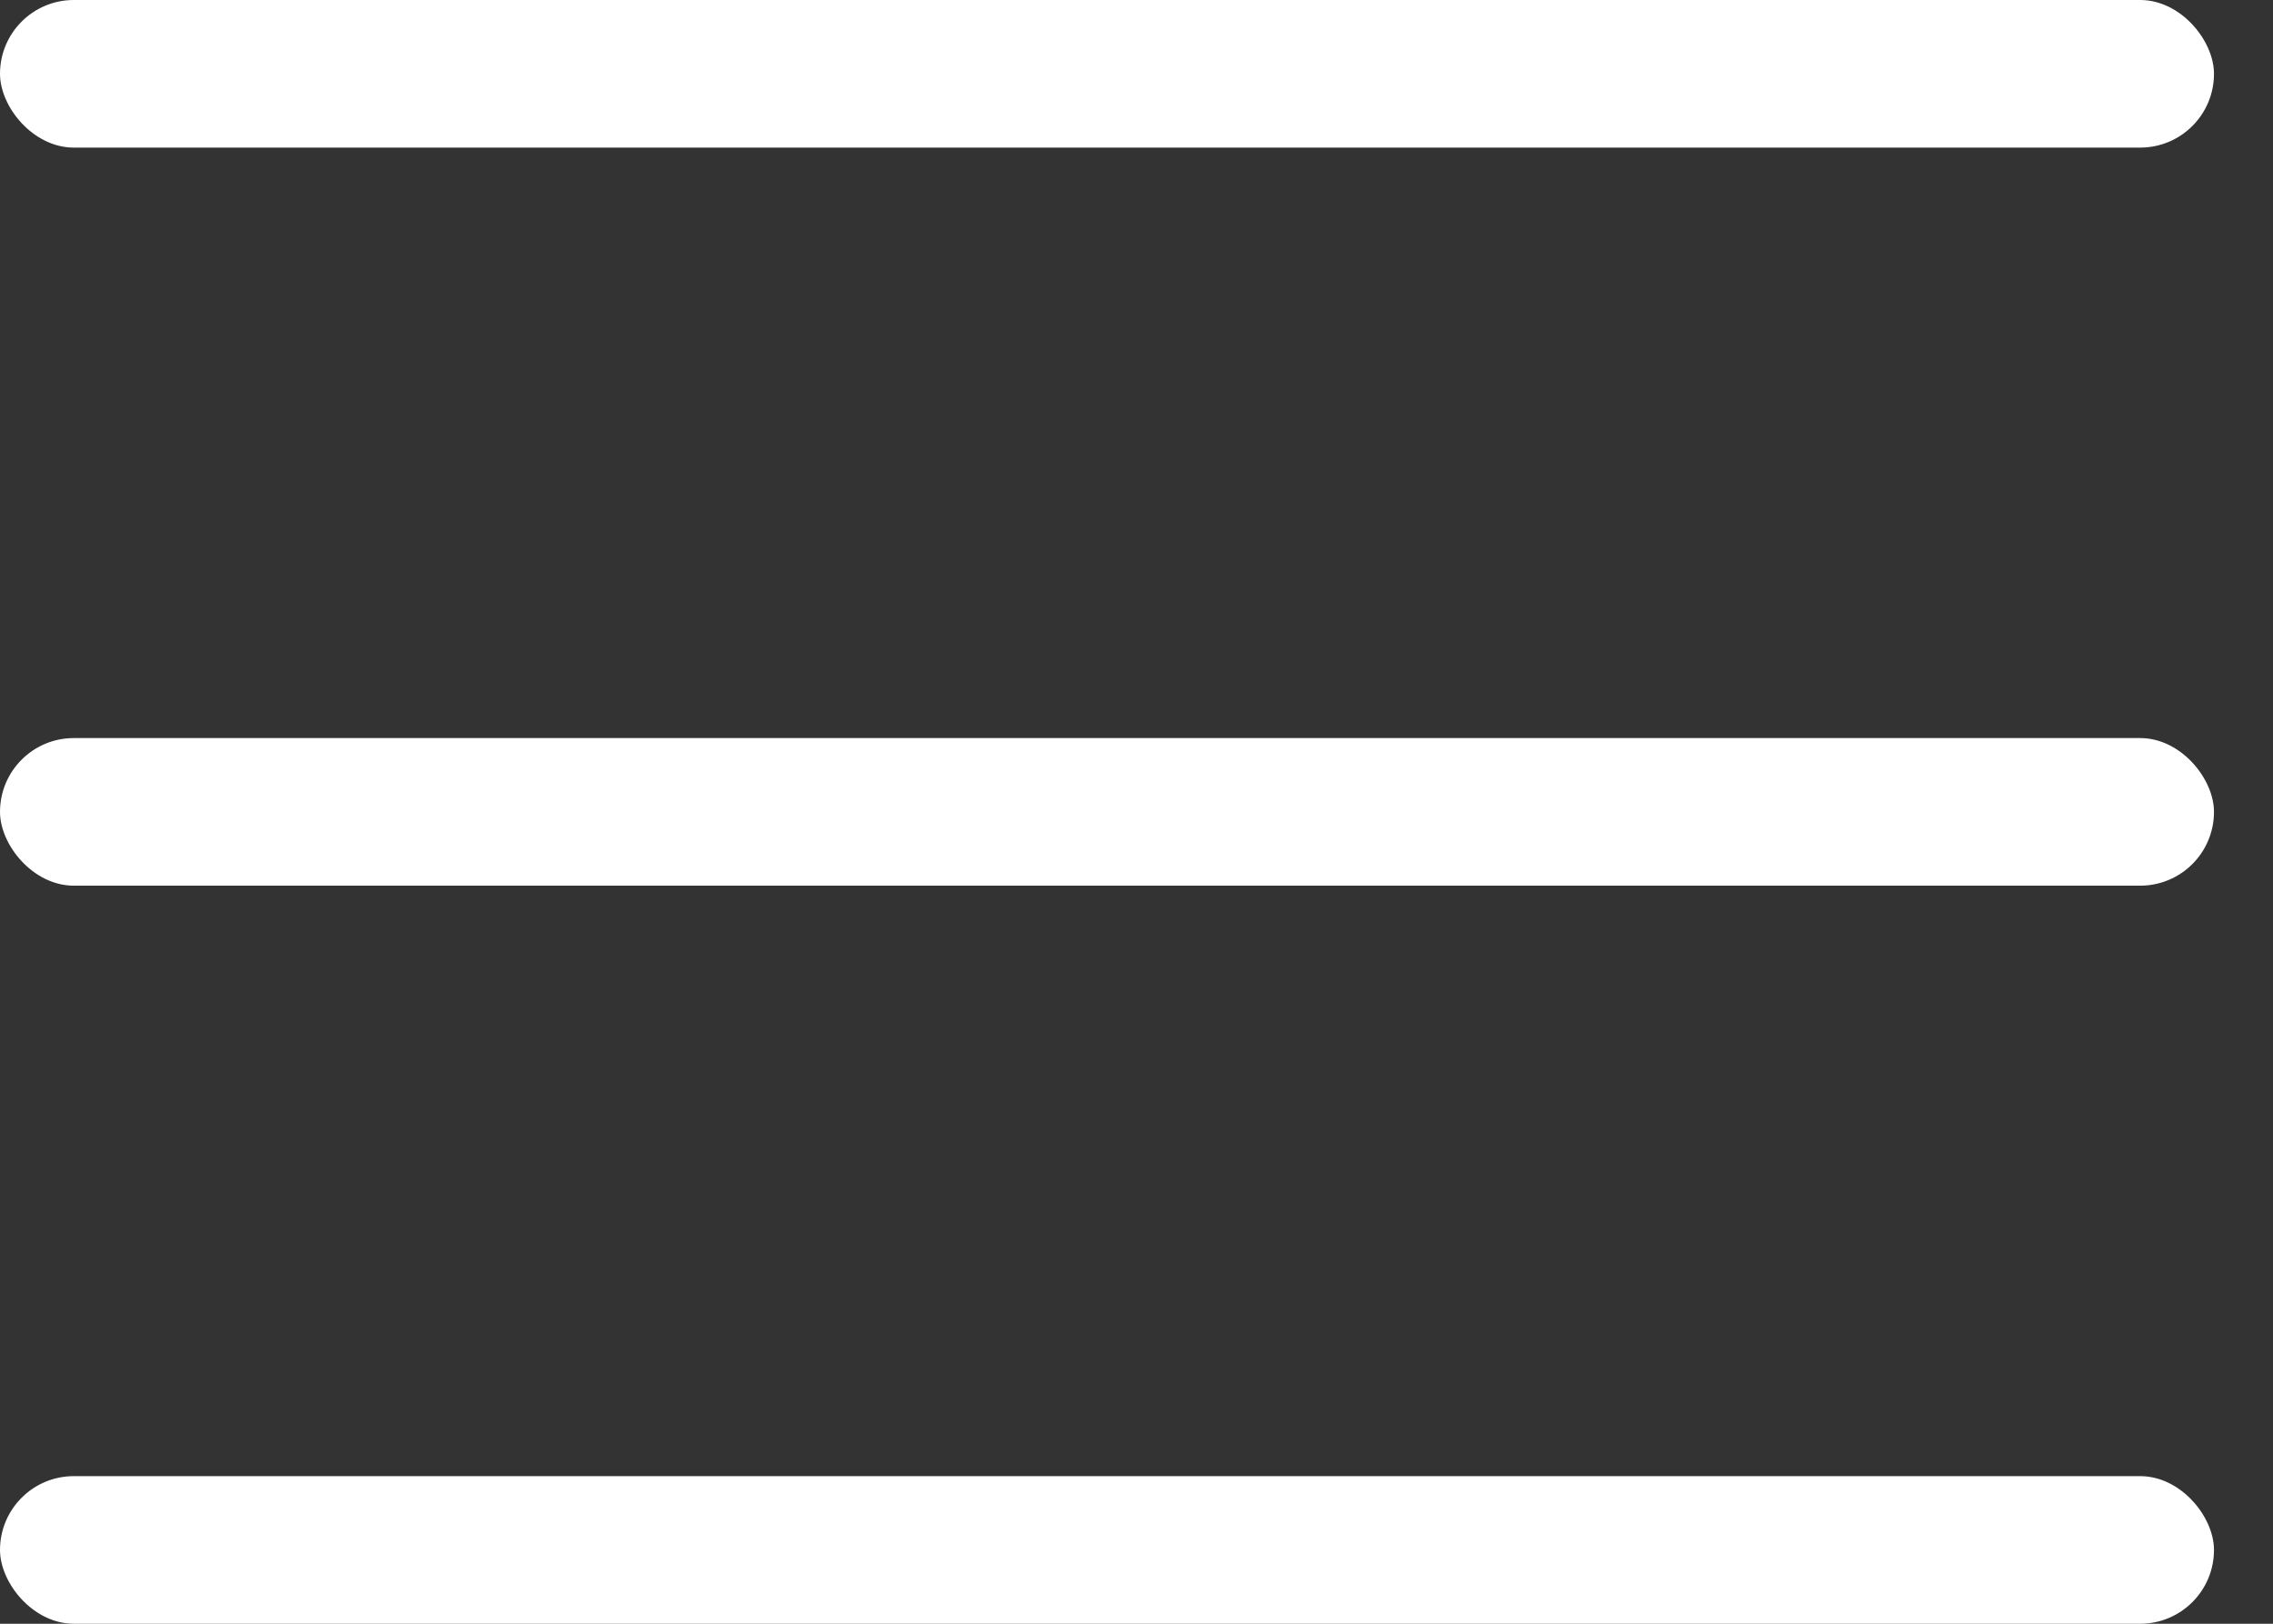 <svg width="28" height="20" viewBox="0 0 28 20" fill="#FFFFFF" class="ico-svg" xmlns="http://www.w3.org/2000/svg"><rect x="0" y="0" width="28" height="20" fill="#333333" stroke="none"/><rect width="27.273" height="1.818" rx=".909"/><rect y="9.091" width="27.273" height="1.818" rx=".909"/><rect y="18.182" width="27.273" height="1.818" rx=".909"/></svg>